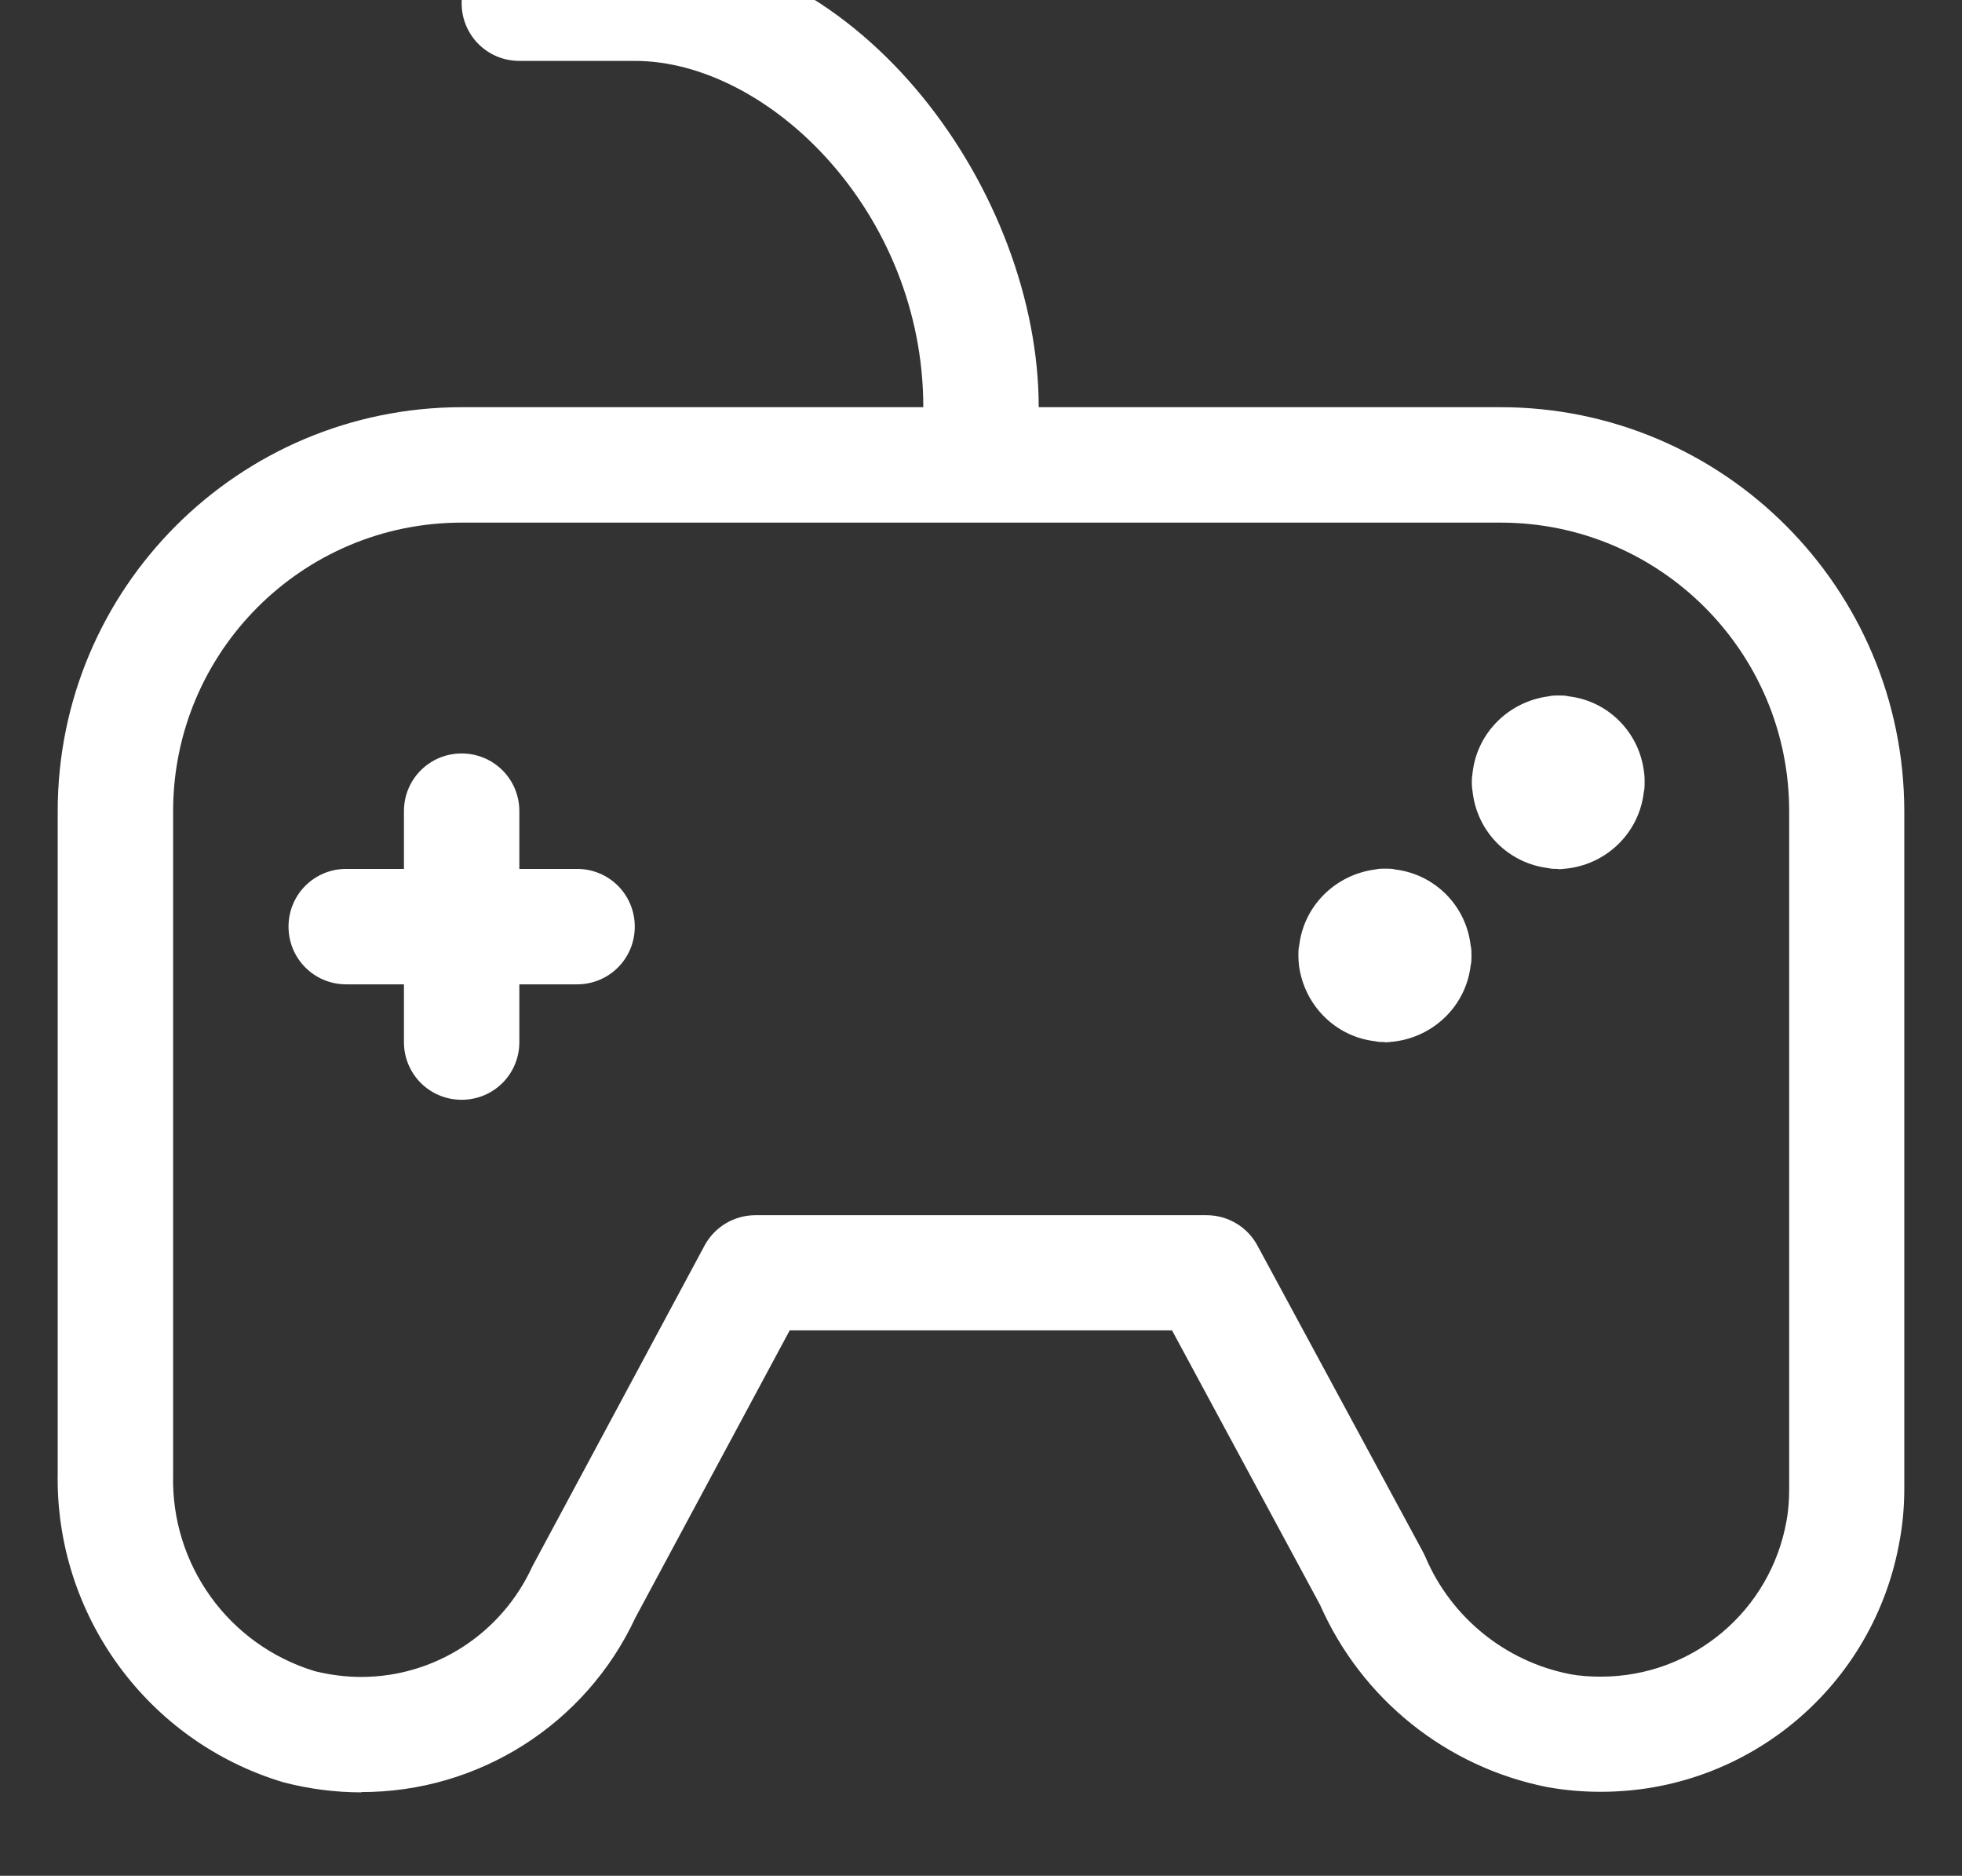 <?xml version="1.0" encoding="utf-8"?>
<!-- Generator: Adobe Illustrator 26.5.0, SVG Export Plug-In . SVG Version: 6.00 Build 0)  -->
<svg version="1.1" id="Layer_1" xmlns="http://www.w3.org/2000/svg" xmlns:xlink="http://www.w3.org/1999/xlink" x="0px" y="0px"
	 viewBox="-2 2 68 65" style="enable-background:new 0 0 64 64;" xml:space="preserve">
<rect x="-2" y="2" width="68" height="65" fill="#333333" stroke="none"/>
<style type="text/css">
	.st0{fill:#FFFFFF;}
</style>
<g id="video-game-xbox-controller">
	<path id="Path_13812" class="st0" d="M14,40.11c-1.11,0-2-0.89-2-2v-2h-2c-1.11,0-2-0.89-2-2s0.89-2,2-2h2v-2c0-1.11,0.89-2,2-2
		s2,0.89,2,2v2h2c1.11,0,2,0.89,2,2s-0.89,2-2,2h-2v2C16,39.22,15.11,40.11,14,40.11z"/>
	<path id="Path_13813" class="st0" d="M46,38.11c-0.12,0-0.23,0-0.35-0.03c-1.37-0.16-2.45-1.25-2.63-2.63
		C43.01,35.34,43,35.23,43,35.11s0-0.24,0.03-0.35c0.16-1.37,1.25-2.45,2.63-2.63c0.12-0.03,0.23-0.03,0.35-0.03
		c0.12,0,0.24,0,0.35,0.03c1.37,0.17,2.45,1.25,2.61,2.63c0.03,0.12,0.03,0.23,0.03,0.35s0,0.24-0.03,0.35
		c-0.16,1.37-1.25,2.45-2.63,2.63c-0.12,0.01-0.23,0.03-0.35,0.03H46z"/>
	<path id="Path_13814" class="st0" d="M52,32.11c-0.12,0-0.24,0-0.35-0.03c-1.37-0.17-2.45-1.25-2.61-2.63
		c-0.04-0.23-0.04-0.47,0-0.69c0.16-1.37,1.25-2.45,2.63-2.63c0.12-0.03,0.23-0.03,0.35-0.03c0.12,0,0.24,0,0.35,0.03
		c1.37,0.16,2.45,1.25,2.61,2.63C55,28.89,55,28.99,55,29.11s0,0.23-0.03,0.35c-0.16,1.37-1.24,2.45-2.61,2.63
		c-0.12,0.01-0.24,0.03-0.35,0.03H52z"/>
	<path id="Path_13815" class="st0" d="M10.53,64.11c-0.91,0-1.83-0.12-2.71-0.35C3.11,62.35-0.09,57.96,0,53.04V30.11
		c0-7.73,6.27-13.99,14-14h16c0-6.76-5.37-12-10-12h-4c-1.11,0-2-0.89-2-2s0.89-2,2-2h4c7.88,0,14,8.6,14,16h16
		c7.73,0,13.99,6.27,14,14v23.47c0,0.6-0.05,1.21-0.16,1.8c-0.88,5.04-5.25,8.72-10.37,8.71l0,0c-0.61,0-1.21-0.05-1.83-0.16
		c-3.51-0.69-6.45-3.05-7.89-6.32l-5.13-9.51H25.37l-5.35,9.96c-1.72,3.69-5.43,6.05-9.51,6.04L10.53,64.11z M14,20.11
		c-5.52,0-10,4.48-10,10V53.1C3.92,56.22,5.92,59,8.91,59.91c0.53,0.13,1.07,0.2,1.61,0.2c2.56,0,4.87-1.51,5.93-3.83l5.97-11.12
		c0.35-0.65,1.03-1.05,1.76-1.05h15.64c0.73,0,1.41,0.4,1.76,1.05l5.75,10.64c0,0,0.05,0.11,0.08,0.17c0.89,2.08,2.76,3.6,4.99,4.04
		c0.36,0.07,0.73,0.09,1.09,0.09c3.17,0,5.88-2.28,6.43-5.41c0.07-0.37,0.09-0.75,0.09-1.12V30.11c0-5.52-4.48-10-10-10H14z"/>
</g>
</svg>
